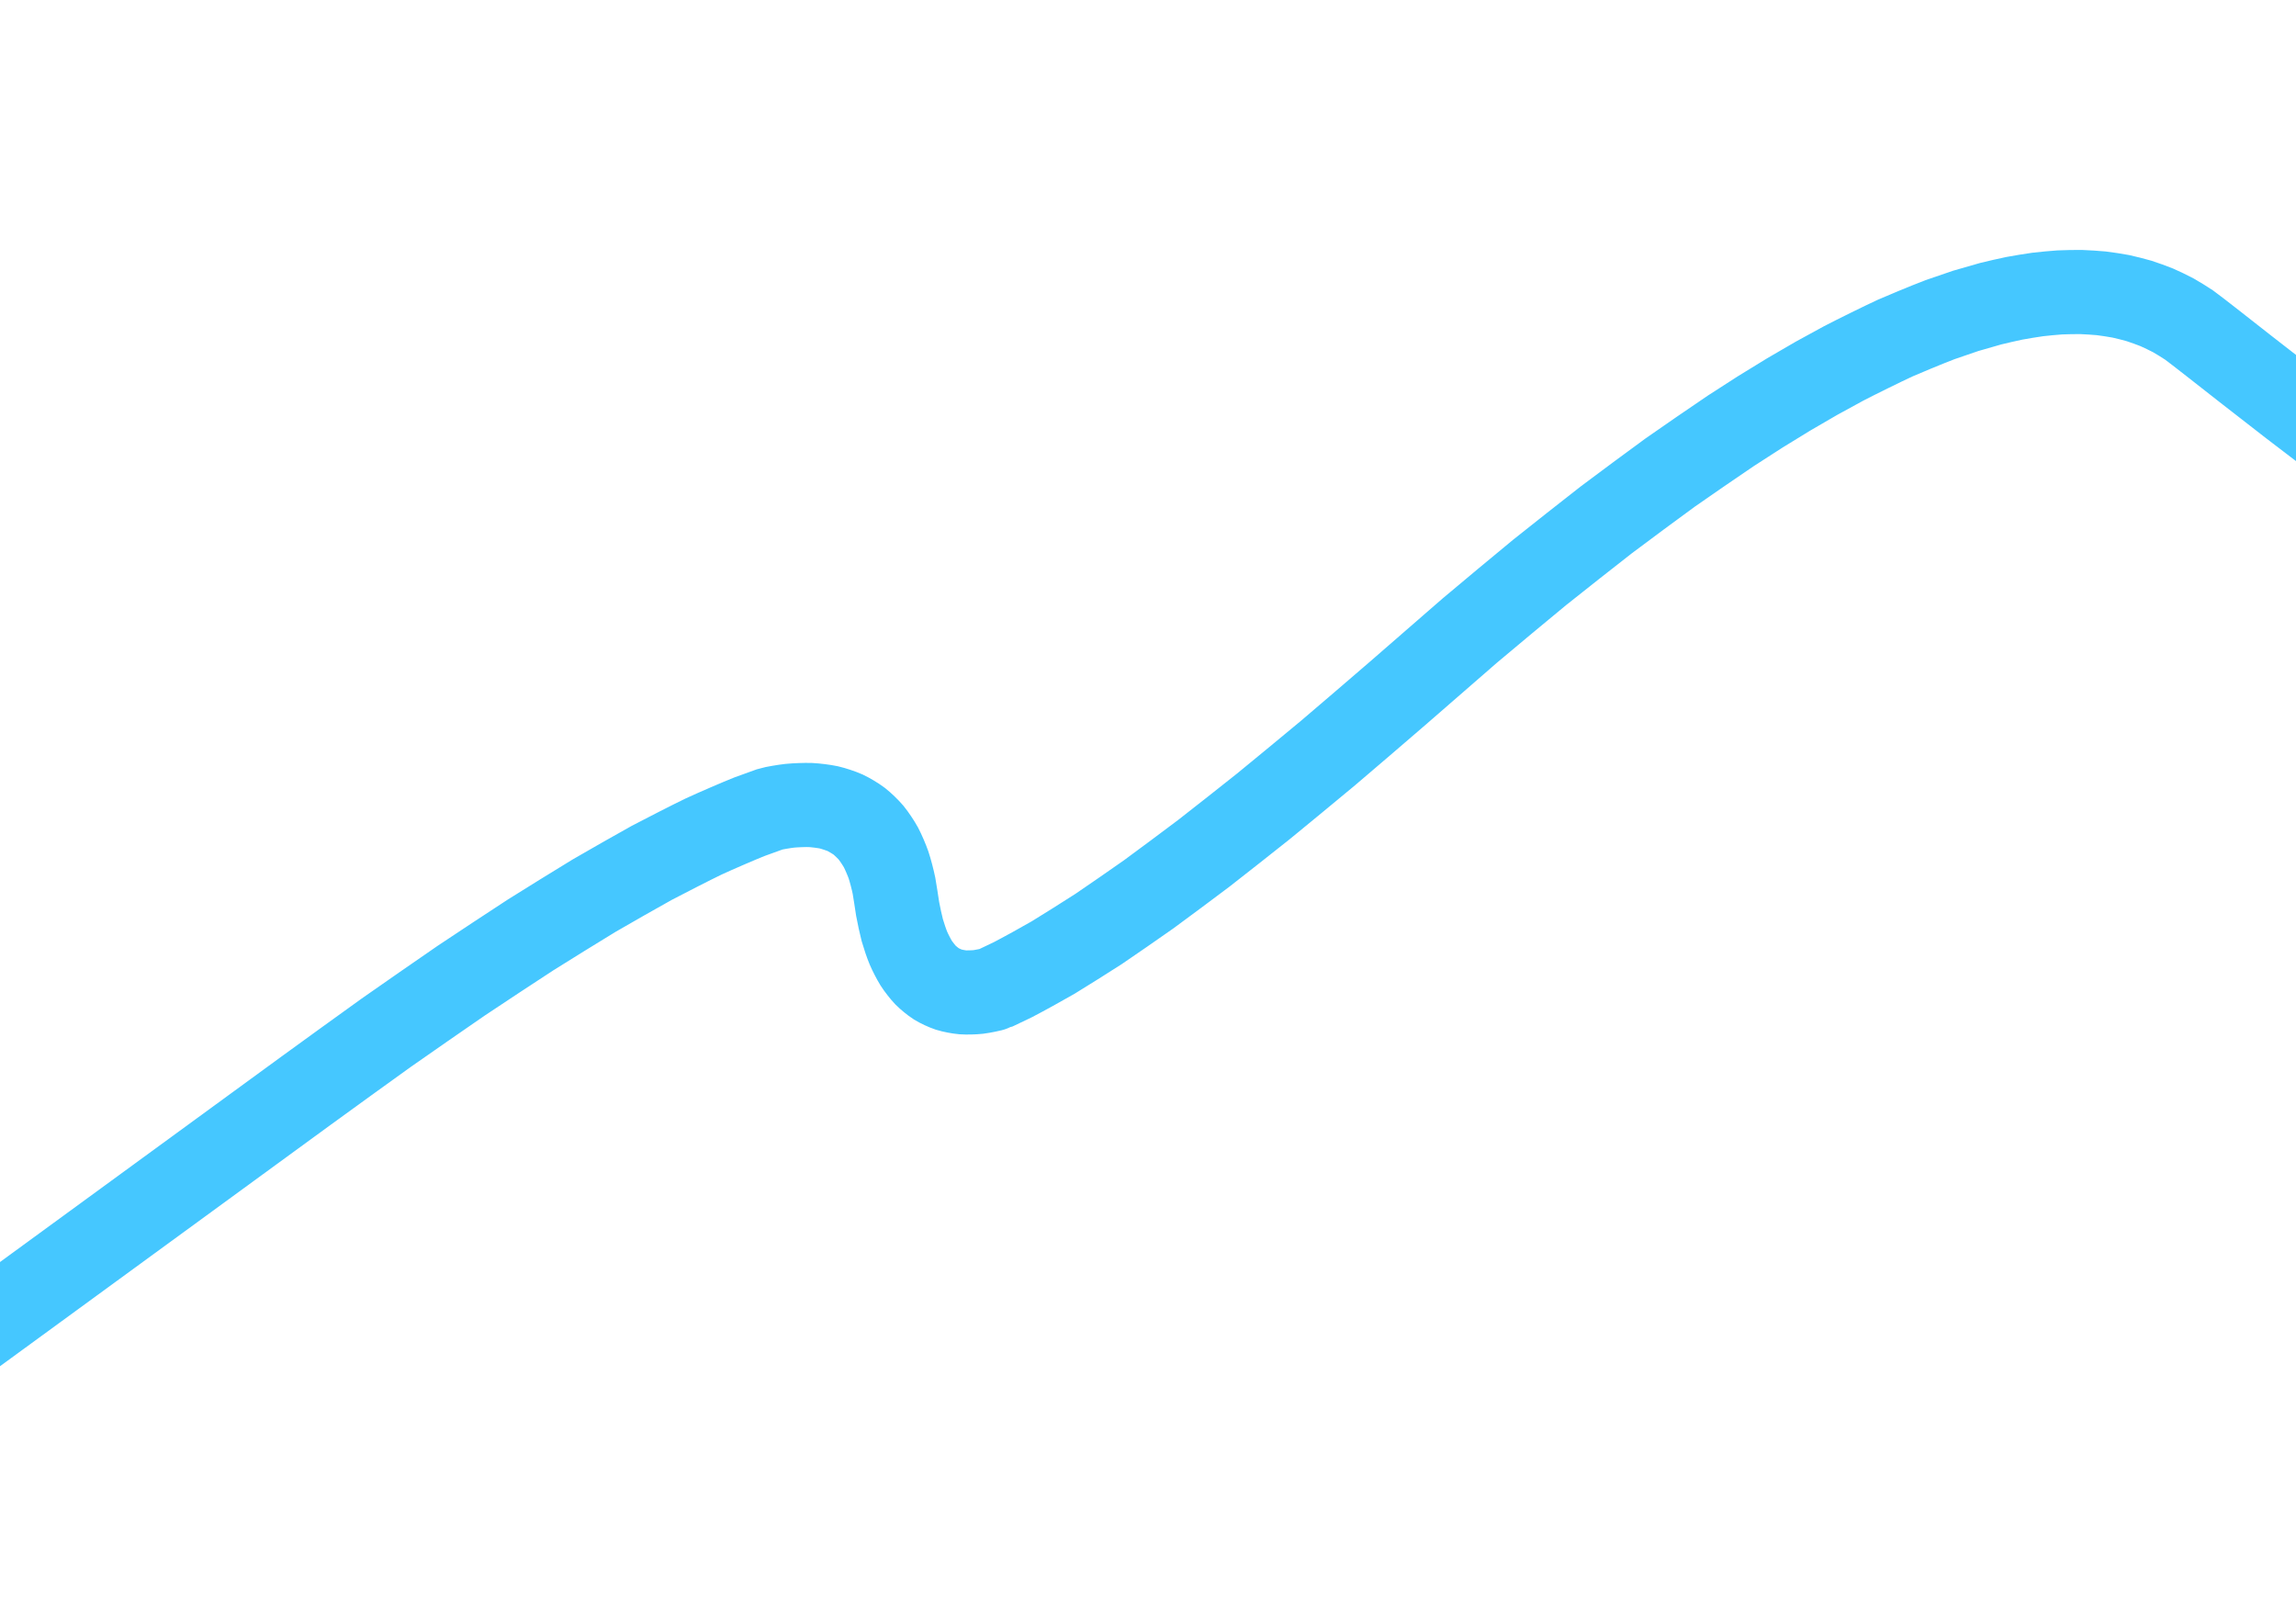 <?xml version="1.0" encoding="UTF-8" standalone="no"?>
<!DOCTYPE svg PUBLIC "-//W3C//DTD SVG 1.1//EN" "http://www.w3.org/Graphics/SVG/1.1/DTD/svg11.dtd">
<svg width="4093.00" height="2894.00" viewBox="0.00 0.00 4093.00 2894.00" xmlns="http://www.w3.org/2000/svg" xmlns:xlink="http://www.w3.org/1999/xlink">
<g stroke-linecap="round" id="レイヤー_1">
<path d="M-170.37,2466.67 C-154.39,2455.00 -120.95,2430.58 -103.50,2417.84 C-84.57,2404.02 -45.25,2375.31 -24.86,2360.42 C-2.99,2344.46 42.21,2311.46 65.55,2294.42 C90.35,2276.31 141.44,2239.02 167.72,2219.84 C195.47,2199.58 252.44,2158.00 281.66,2136.67 C312.35,2114.27 375.20,2068.39 407.36,2044.91 C440.99,2020.36 509.73,1970.19 544.83,1944.57 C581.14,1918.12 652.90,1866.25 688.34,1840.84 C722.49,1816.87 789.48,1770.37 822.33,1747.83 C853.87,1726.74 915.67,1686.00 945.91,1666.35 C974.86,1648.13 1031.45,1613.15 1059.10,1596.38 C1085.44,1581.05 1136.83,1551.82 1161.88,1537.93 C1185.62,1525.48 1232.14,1501.66 1254.26,1491.00 C1275.73,1481.07 1316.72,1463.37 1336.24,1455.60 C1345.67,1452.07 1364.21,1445.38 1373.32,1442.21 C1378.36,1440.56 1399.45,1437.06 1407.86,1436.17 C1417.52,1435.17 1435.89,1434.51 1444.59,1434.85 C1453.29,1435.22 1469.73,1437.30 1477.47,1439.01 C1485.20,1440.74 1499.71,1445.55 1506.49,1448.63 C1513.25,1451.73 1525.83,1459.27 1531.65,1463.72 C1537.45,1468.18 1548.10,1478.46 1552.95,1484.27 C1557.78,1490.10 1566.50,1503.11 1570.39,1510.29 C1574.26,1517.49 1581.05,1533.23 1583.97,1541.78 C1586.88,1550.34 1591.42,1567.62 1593.69,1578.74 C1595.21,1586.74 1598.57,1609.85 1600.20,1620.11 C1601.99,1630.03 1606.11,1648.85 1608.43,1657.75 C1611.19,1667.51 1616.34,1682.54 1619.44,1689.91 C1622.54,1697.26 1629.44,1710.61 1633.23,1716.61 C1637.02,1722.59 1645.31,1733.20 1649.79,1737.83 C1654.29,1742.44 1663.96,1750.32 1669.14,1753.58 C1674.33,1756.83 1685.40,1761.97 1691.27,1763.87 C1697.15,1765.75 1709.61,1768.15 1716.18,1768.68 C1722.76,1769.19 1736.60,1768.86 1743.86,1768.02 C1751.14,1767.17 1769.44,1763.48 1772.35,1762.07 C1772.61,1761.95 1796.89,1750.46 1805.25,1746.36 C1822.50,1737.47 1858.62,1717.61 1877.48,1706.64 C1897.15,1694.64 1937.55,1669.25 1958.30,1655.86 C1980.11,1641.10 2024.81,1610.18 2047.70,1594.03 C2071.66,1576.49 2120.66,1540.04 2145.69,1521.13 C2171.80,1500.83 2225.09,1458.85 2252.27,1437.17 C2280.53,1414.11 2338.11,1366.60 2367.44,1342.15 C2397.84,1316.32 2459.72,1263.29 2491.19,1236.07 C2523.62,1207.66 2588.14,1151.55 2620.24,1123.84 C2651.67,1097.35 2713.86,1045.57 2744.62,1020.29 C2774.72,996.22 2834.23,949.29 2863.66,926.43 C2892.42,904.78 2949.26,862.69 2977.35,842.26 C3004.77,823.03 3058.94,785.80 3085.69,767.78 C3098.82,759.23 3124.90,742.43 3137.86,734.18 C3150.65,726.23 3176.07,710.64 3188.69,703.00 C3201.15,695.66 3225.90,681.28 3238.19,674.24 C3250.31,667.51 3274.39,654.34 3286.35,647.91 C3309.92,635.65 3356.08,612.95 3378.65,602.51 C3389.82,597.52 3434.83,578.75 3458.42,569.76 C3470.00,565.64 3492.97,557.78 3504.36,554.03 C3515.54,550.67 3537.70,544.31 3548.68,541.31 C3559.50,538.60 3580.85,533.75 3591.37,531.60 C3601.79,529.64 3622.33,526.29 3632.45,524.89 C3642.46,523.68 3662.18,521.83 3671.89,521.19 C3681.50,520.73 3700.42,520.39 3709.72,520.49 C3718.92,520.79 3737.02,521.95 3745.92,522.81 C3754.72,523.85 3772.01,526.51 3780.50,528.12 C3788.89,529.92 3805.37,534.09 3813.45,536.45 C3821.44,539.00 3837.10,544.66 3844.79,547.78 C3852.36,551.08 3867.22,558.25 3874.49,562.12 C3881.67,566.17 3895.71,574.84 3902.58,579.46 C3912.86,586.76 3978.34,638.27 4002.23,657.01 C4024.11,674.08 4065.87,706.53 4085.75,721.93 C4103.63,735.65 4137.39,761.41 4153.27,773.46 C4160.46,778.85 4174.34,789.23 4181.03,794.20 C4182.63,795.38 4191.35,802.10 4204.15,807.32 C4213.77,811.19 4223.30,812.63 4235.40,813.93 C4237.95,814.19 4242.48,814.63 4244.44,814.81" fill="none" stroke="rgb(69, 199, 255)" stroke-width="150.00" stroke-opacity="1.00" stroke-linejoin="miter"/>
</g>
</svg>
